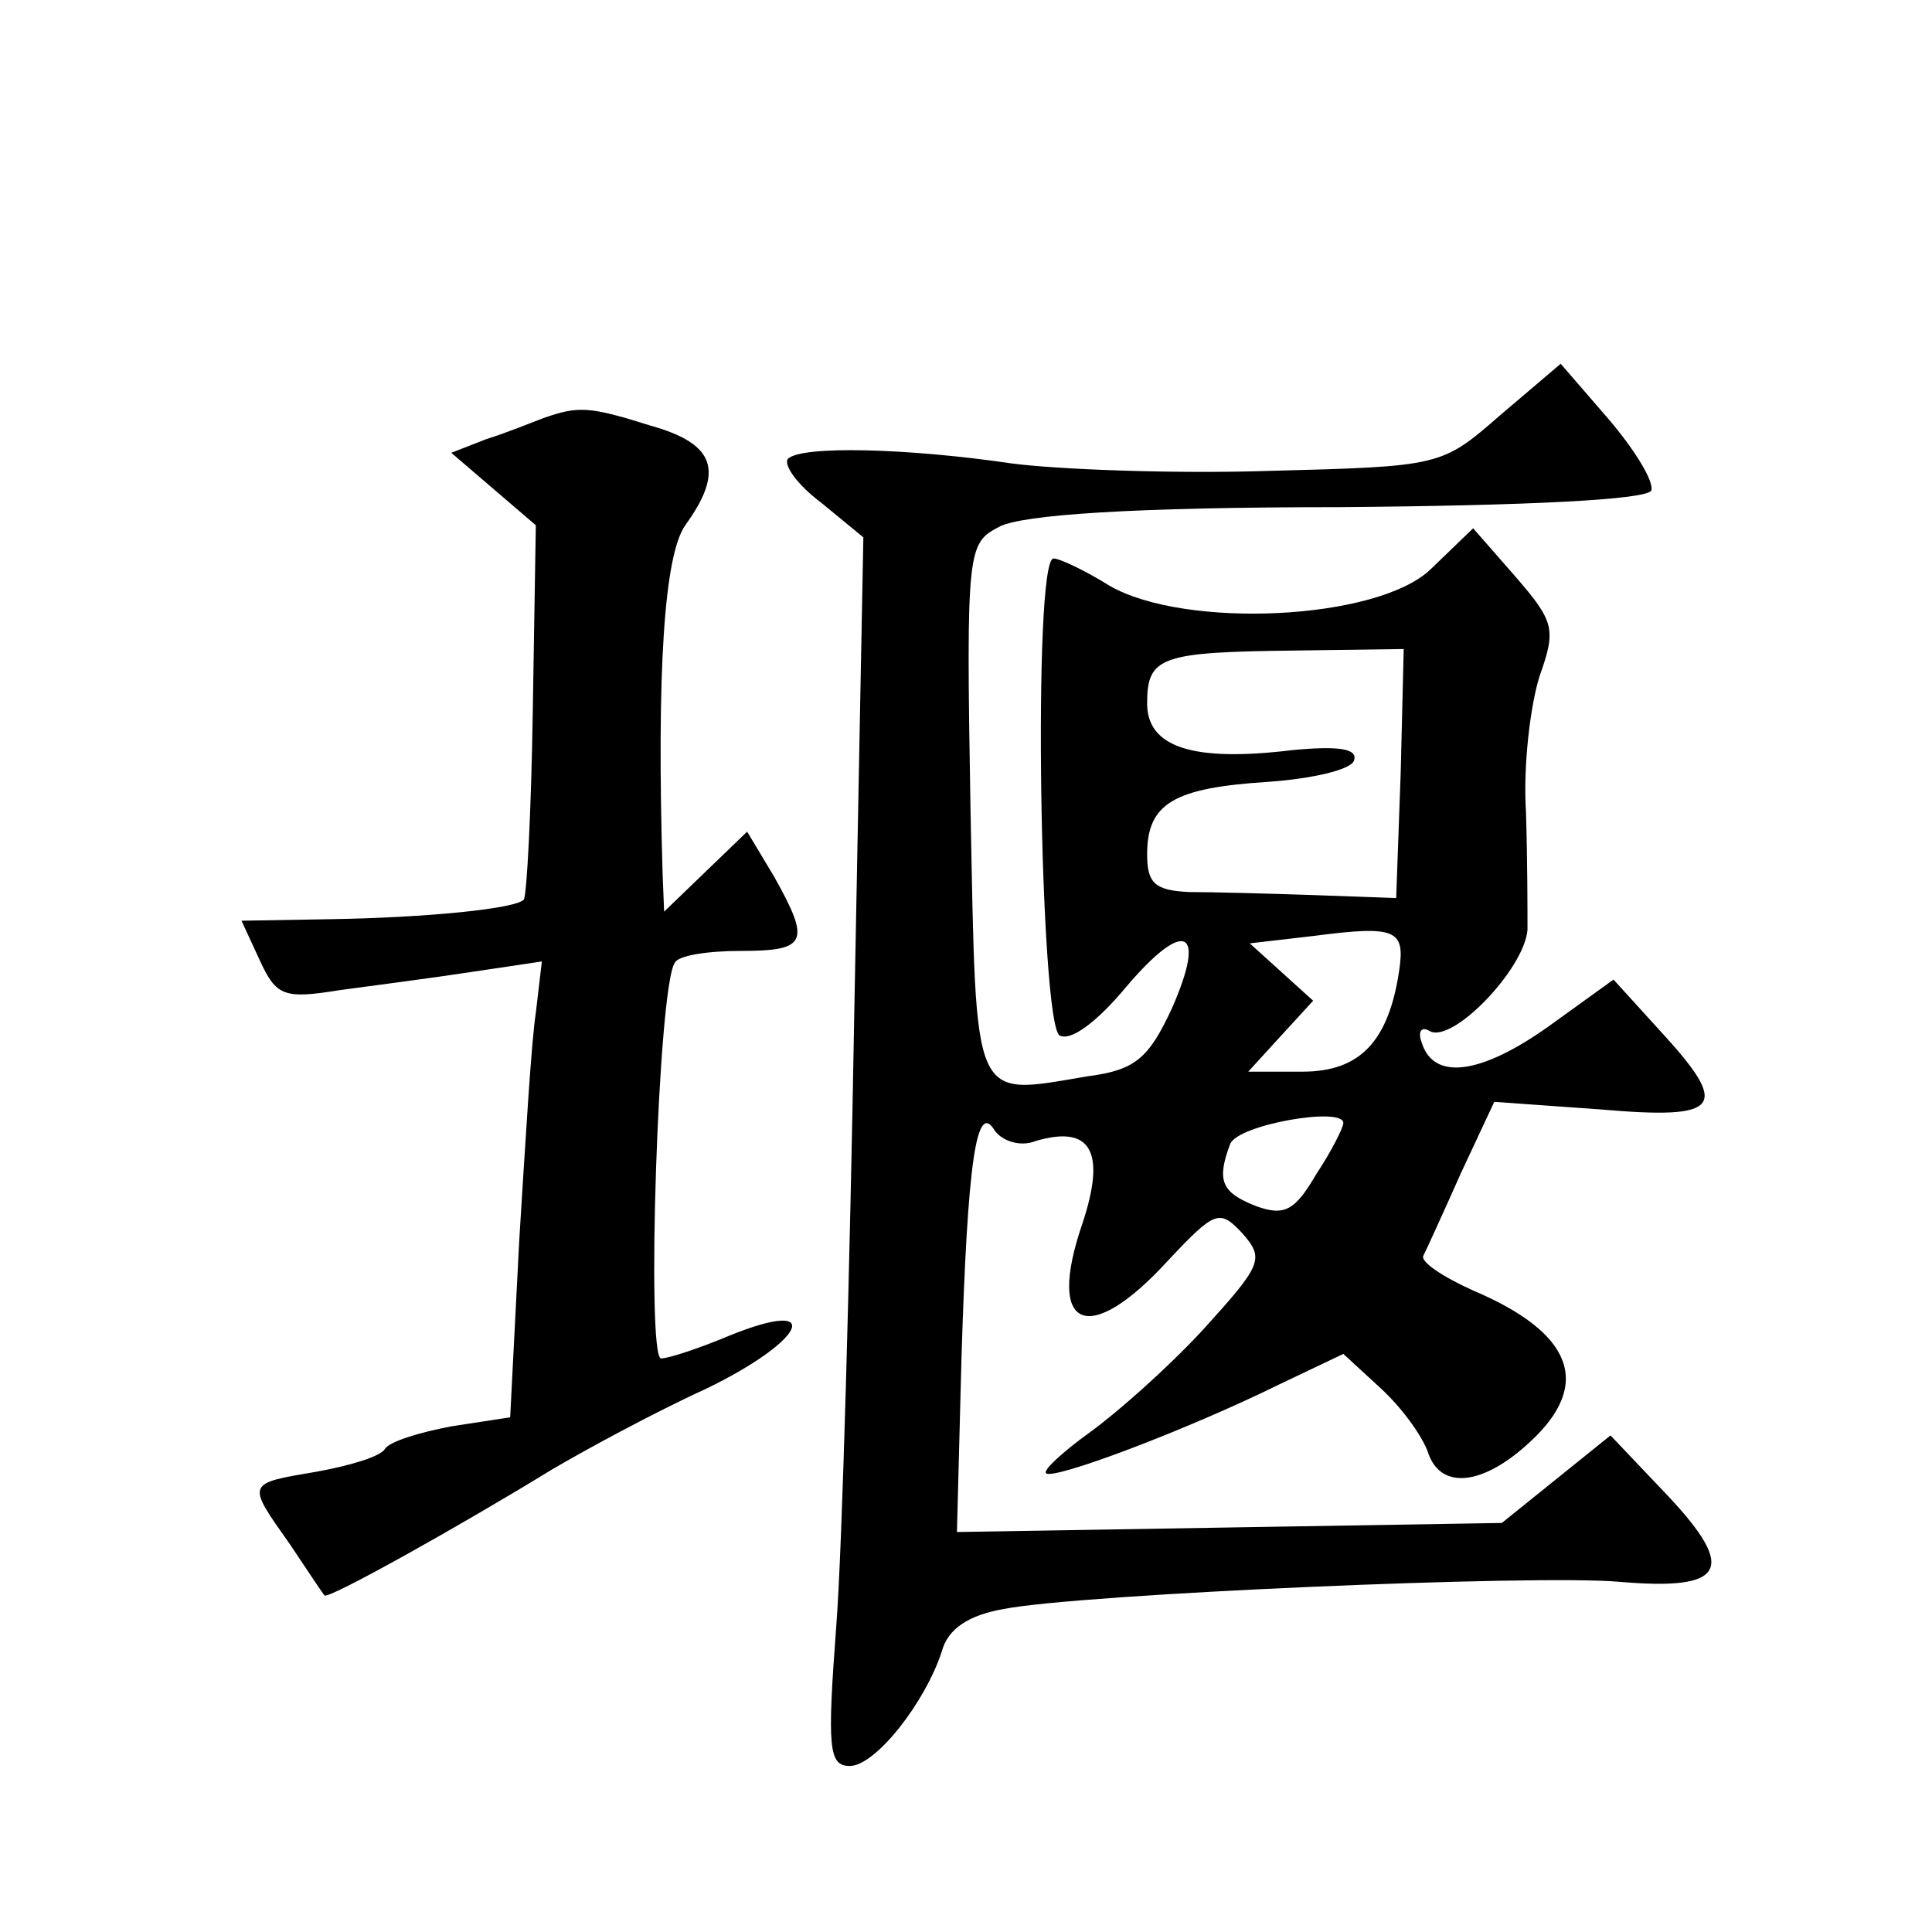 <?xml version="1.0" standalone="no"?>
<!DOCTYPE svg PUBLIC "-//W3C//DTD SVG 20010904//EN"
 "http://www.w3.org/TR/2001/REC-SVG-20010904/DTD/svg10.dtd">
<svg version="1.0" xmlns="http://www.w3.org/2000/svg"
 width="128pt" height="128pt" viewBox="0 0 128 128"
 preserveAspectRatio="xMidYMid meet">
<g transform="translate(0,128) scale(0.1,-0.1)"
fill="#0" stroke="none">
<path d="M994 1005 c-39 -34 -39 -34 -154 -37 -63 -2 -140 1 -170 5 -68 10 -139
12 -148 3 -3 -4 6 -17 22 -29 l28 -23 -6 -314 c-3 -173 -8 -357 -12 -408 -6 -80
-5 -92 9 -92 17 0 50 42 61 76 4 15 18 24 41 28 51 10 353 23 408 18 70 -6 78 8
32 57 l-38 40 -36 -29 -36 -29 -181 -3 -180 -3 3 115 c4 131 10 171 22 151 5 -7
17 -11 27 -7 37 11 47 -7 31 -55 -24 -70 4 -82 57 -24 31 33 34 34 49 18 15 -17
13 -21 -26 -64 -23 -25 -57 -55 -75 -68 -18 -13 -31 -25 -29 -27 4 -5 92 28 155
59 l42 20 25 -23 c14 -13 27 -31 31 -42 8 -25 36 -23 68 7 41 38 28 72 -38 100
-20 9 -35 19 -33 23 2 4 13 28 25 55 l22 47 70 -5 c81 -7 87 1 39 53 l-30 33 -43
-31 c-45 -32 -76 -36 -84 -11 -3 8 0 11 5 8 15 -9 63 41 65 67 0 11 0 46 -1 78
-2 31 3 71 9 90 11 31 10 36 -16 66 l-28 32 -28 -27 c-35 -34 -163 -40 -213 -11
-16 10 -33 18 -37 18 -14 0 -9 -308 4 -316 7 -4 24 8 44 32 39 46 54 39 30 -15
-15 -32 -24 -40 -55 -44 -78 -13 -74 -21 -78 176 -3 174 -2 177 19 188 15 8 89
13 225 13 127 1 204 5 207 11 2 6 -11 27 -28 47 l-32 37 -40 -34z m-66 -237 l-3
-83 -55 2 c-30 1 -67 2 -82 2 -23 1 -28 6 -28 25 0 34 18 44 80 48 29 2 55 8 57
14 3 8 -10 10 -41 7 -66 -8 -96 2 -96 31 0 31 9 34 98 35 l72 1 -2 -82z m-1 -131
c-7 -47 -26 -67 -64 -67 l-36 0 21 23 22 24 -21 19 -21 19 43 5 c54 7 60 4 56 -23z
m-37 -101 c0 -3 -8 -19 -18 -34 -14 -24 -21 -28 -40 -21 -23 9 -26 17 -17 41 5
13 75 25 75 14z M360 1003 c-8 -3 -25 -10 -38 -14 l-23 -9 28 -24 28 -24 -2 -122
c-1 -67 -4 -124 -6 -126 -5 -6 -64 -12 -129 -13 l-58 -1 12 -26 c11 -24 16 -26
53 -20 22 3 61 8 87 12 l47 7 -4 -34 c-3 -19 -7 -87 -11 -151 l-6 -117 -39 -6 c-21
-4 -41 -10 -44 -15 -3 -5 -23 -11 -45 -15 -47 -8 -47 -7 -18 -48 12 -18 22 -33
23 -34 2 -3 88 45 150 83 22 13 68 38 103 54 66 32 79 61 15 35 -19 -8 -40 -15
-45 -15 -10 0 -2 246 9 262 2 5 22 8 44 8 44 0 46 6 22 49 l-18 30 -27 -26 -28
-27 -1 25 c-4 134 1 211 15 231 26 36 20 54 -23 66 -41 13 -48 13 -71 5z"/>
</g>
</svg>

